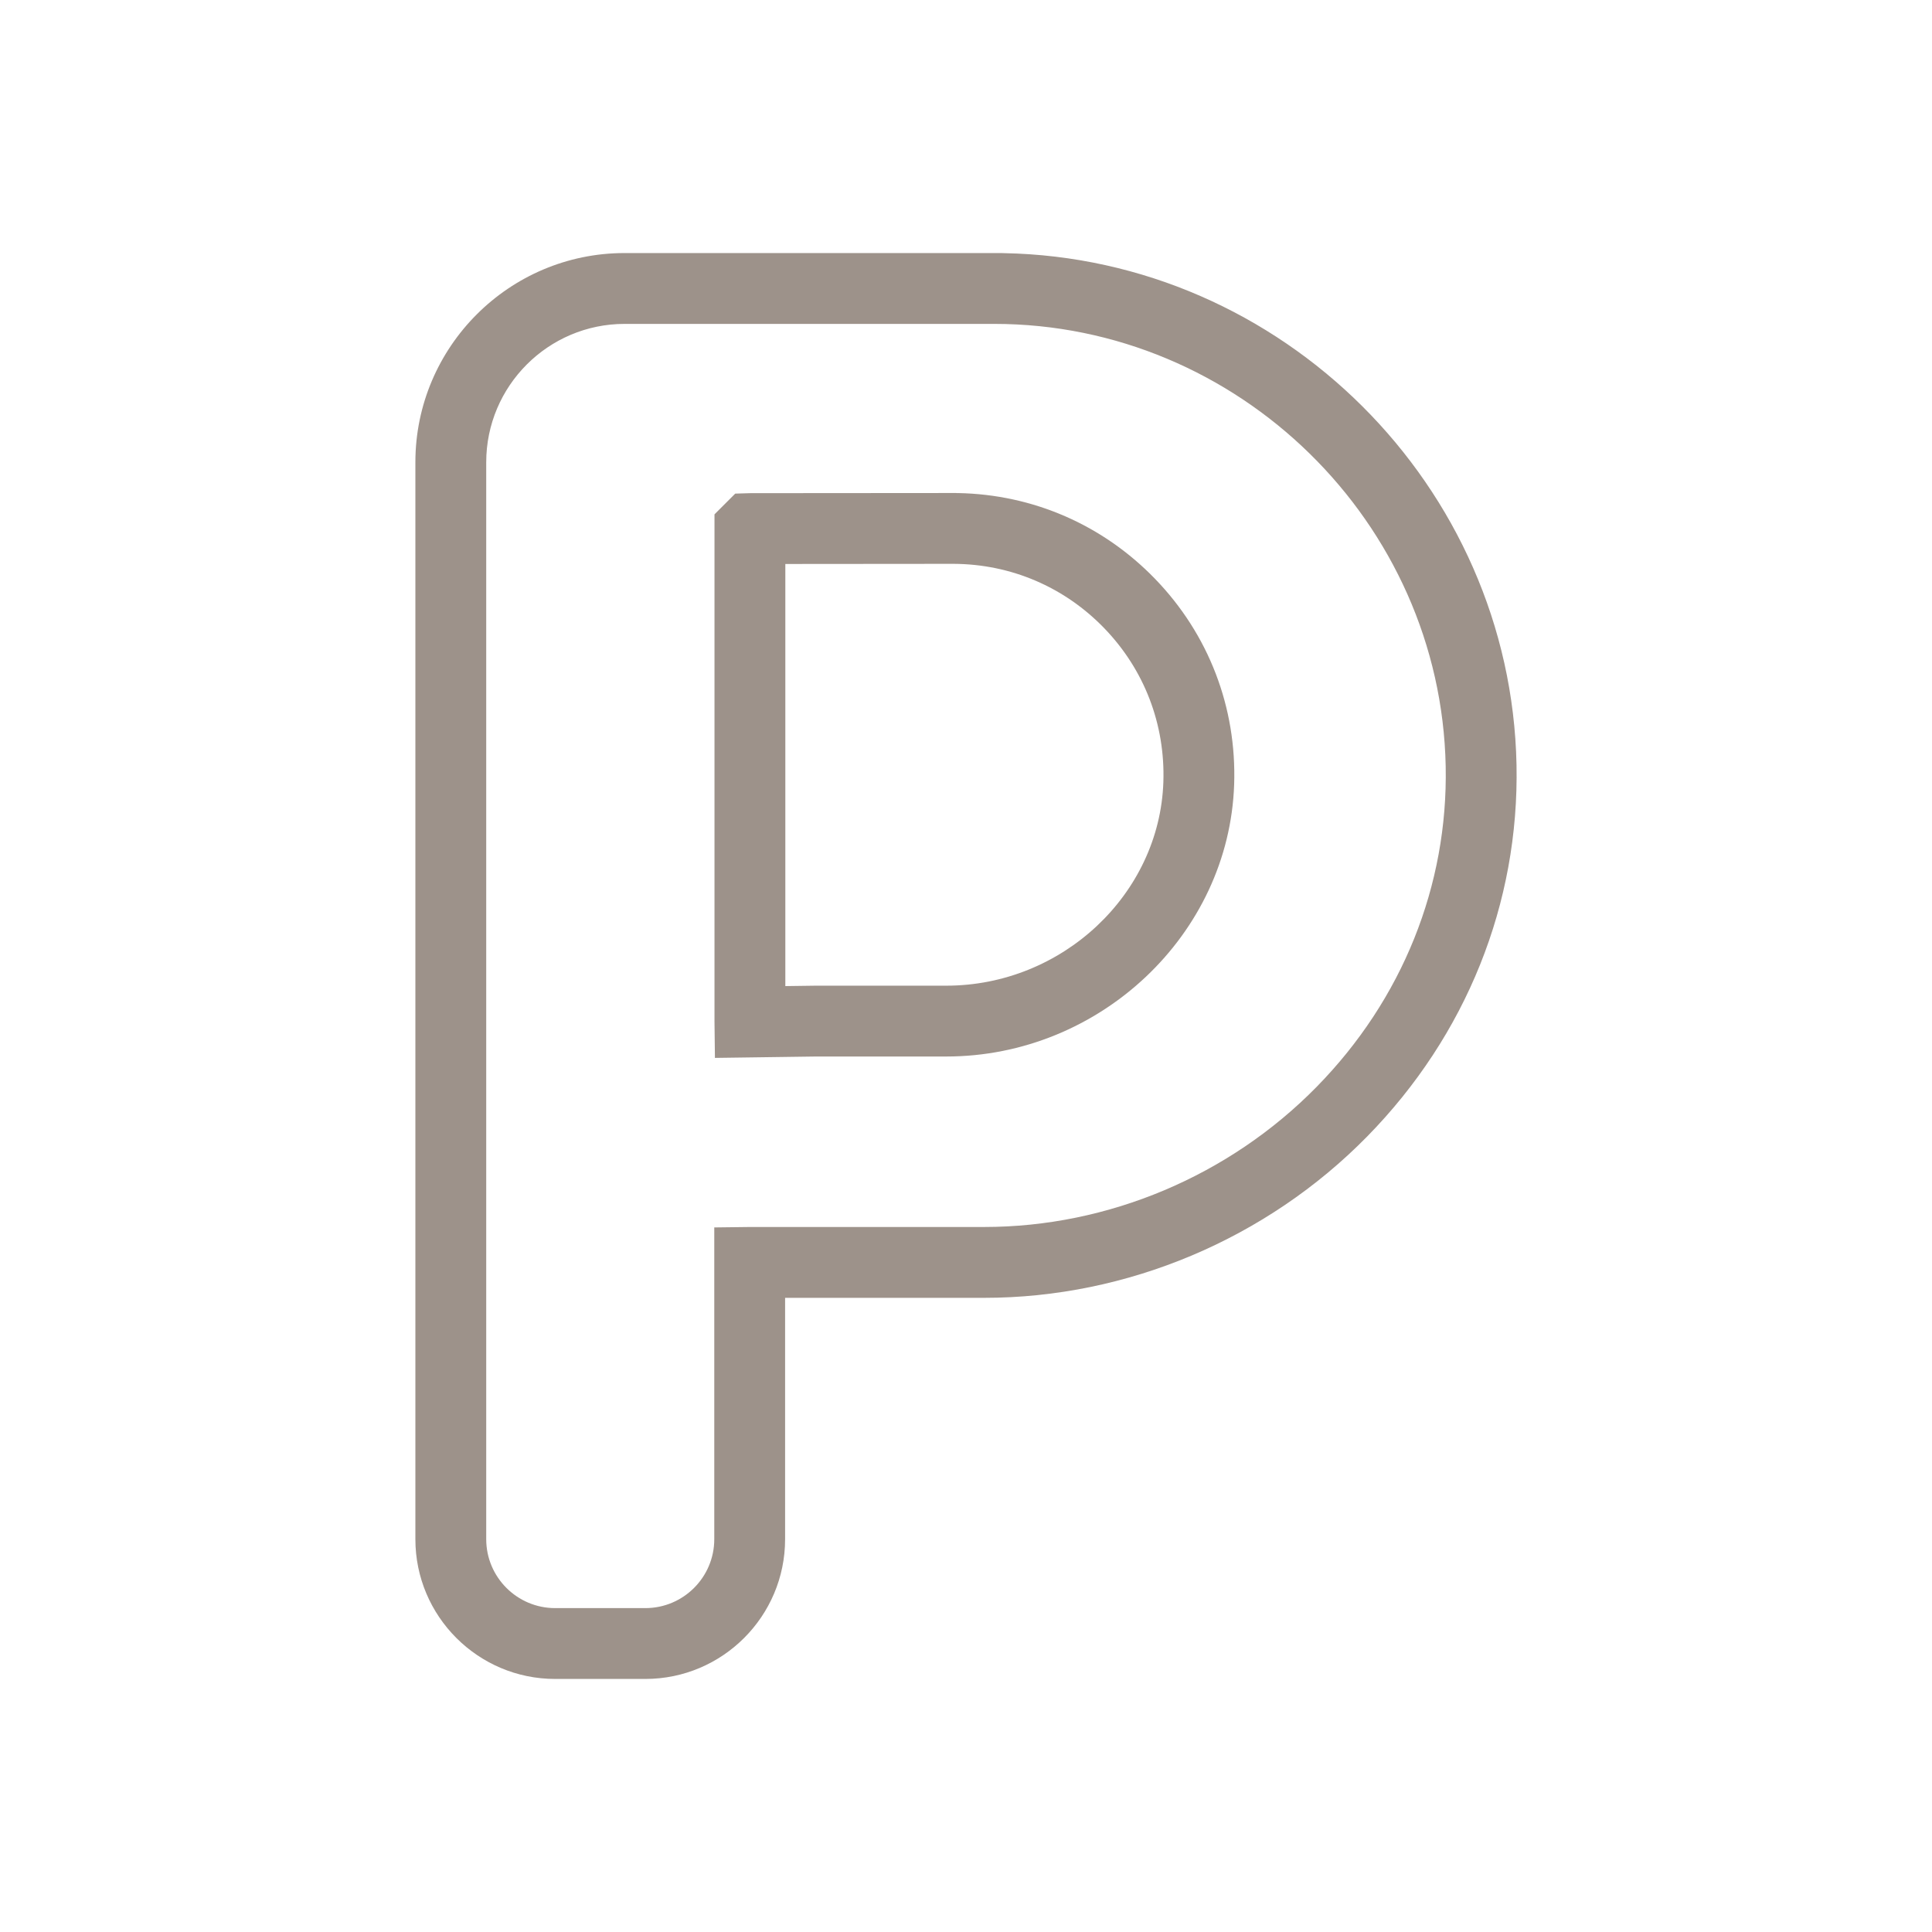 <?xml version="1.0" encoding="UTF-8"?>
<svg id="Ebene_1" data-name="Ebene 1" xmlns="http://www.w3.org/2000/svg" width="150" height="150" viewBox="0 0 150 150">
  <defs>
    <style>
      .cls-1 {
        fill: #9d928a;
      }
    </style>
  </defs>
  <path class="cls-1" d="M50.107,130.353h-7.008c-5.982,0-10.849-4.867-10.849-10.849V35.892c0-8.958,7.287-16.245,16.245-16.245h29.245c.066,0,.131,.002,.196,.007,21.586,.398,39.373,18.065,39.806,39.725,.215,10.762-3.898,21.005-11.582,28.844-7.812,7.97-18.655,12.541-29.749,12.541h-15.456v18.74c0,5.982-4.867,10.849-10.849,10.849Zm-1.612-105.206c-5.925,0-10.745,4.82-10.745,10.745V119.504c0,2.95,2.399,5.349,5.349,5.349h7.008c2.949,0,5.349-2.399,5.349-5.349v-24.207l2.784-.034h18.172c9.626,0,19.038-3.969,25.821-10.89,6.641-6.775,10.196-15.612,10.01-24.884-.379-18.937-16.103-34.342-35.051-34.342h-28.697Z"/>
  <path class="cls-1" d="M55.507,82.136l-.034-2.822V39.934l1.61-1.61,1.172-.035,15.665-.012c.04-.002,.08,0,.12,0h.192c.069,.017,.102,.001,.152,.004,5.822,.11,11.241,2.469,15.302,6.669,4.158,4.302,6.336,9.97,6.133,15.961-.396,11.644-10.423,21.116-22.353,21.116h-10.103l-7.857,.108Zm5.466-38.349v32.773l2.353-.032h10.141c8.999,0,16.56-7.089,16.856-15.803,.152-4.488-1.478-8.732-4.591-11.953-3.097-3.204-7.25-4.976-11.701-4.996l-13.058,.011Z"/>
</svg>